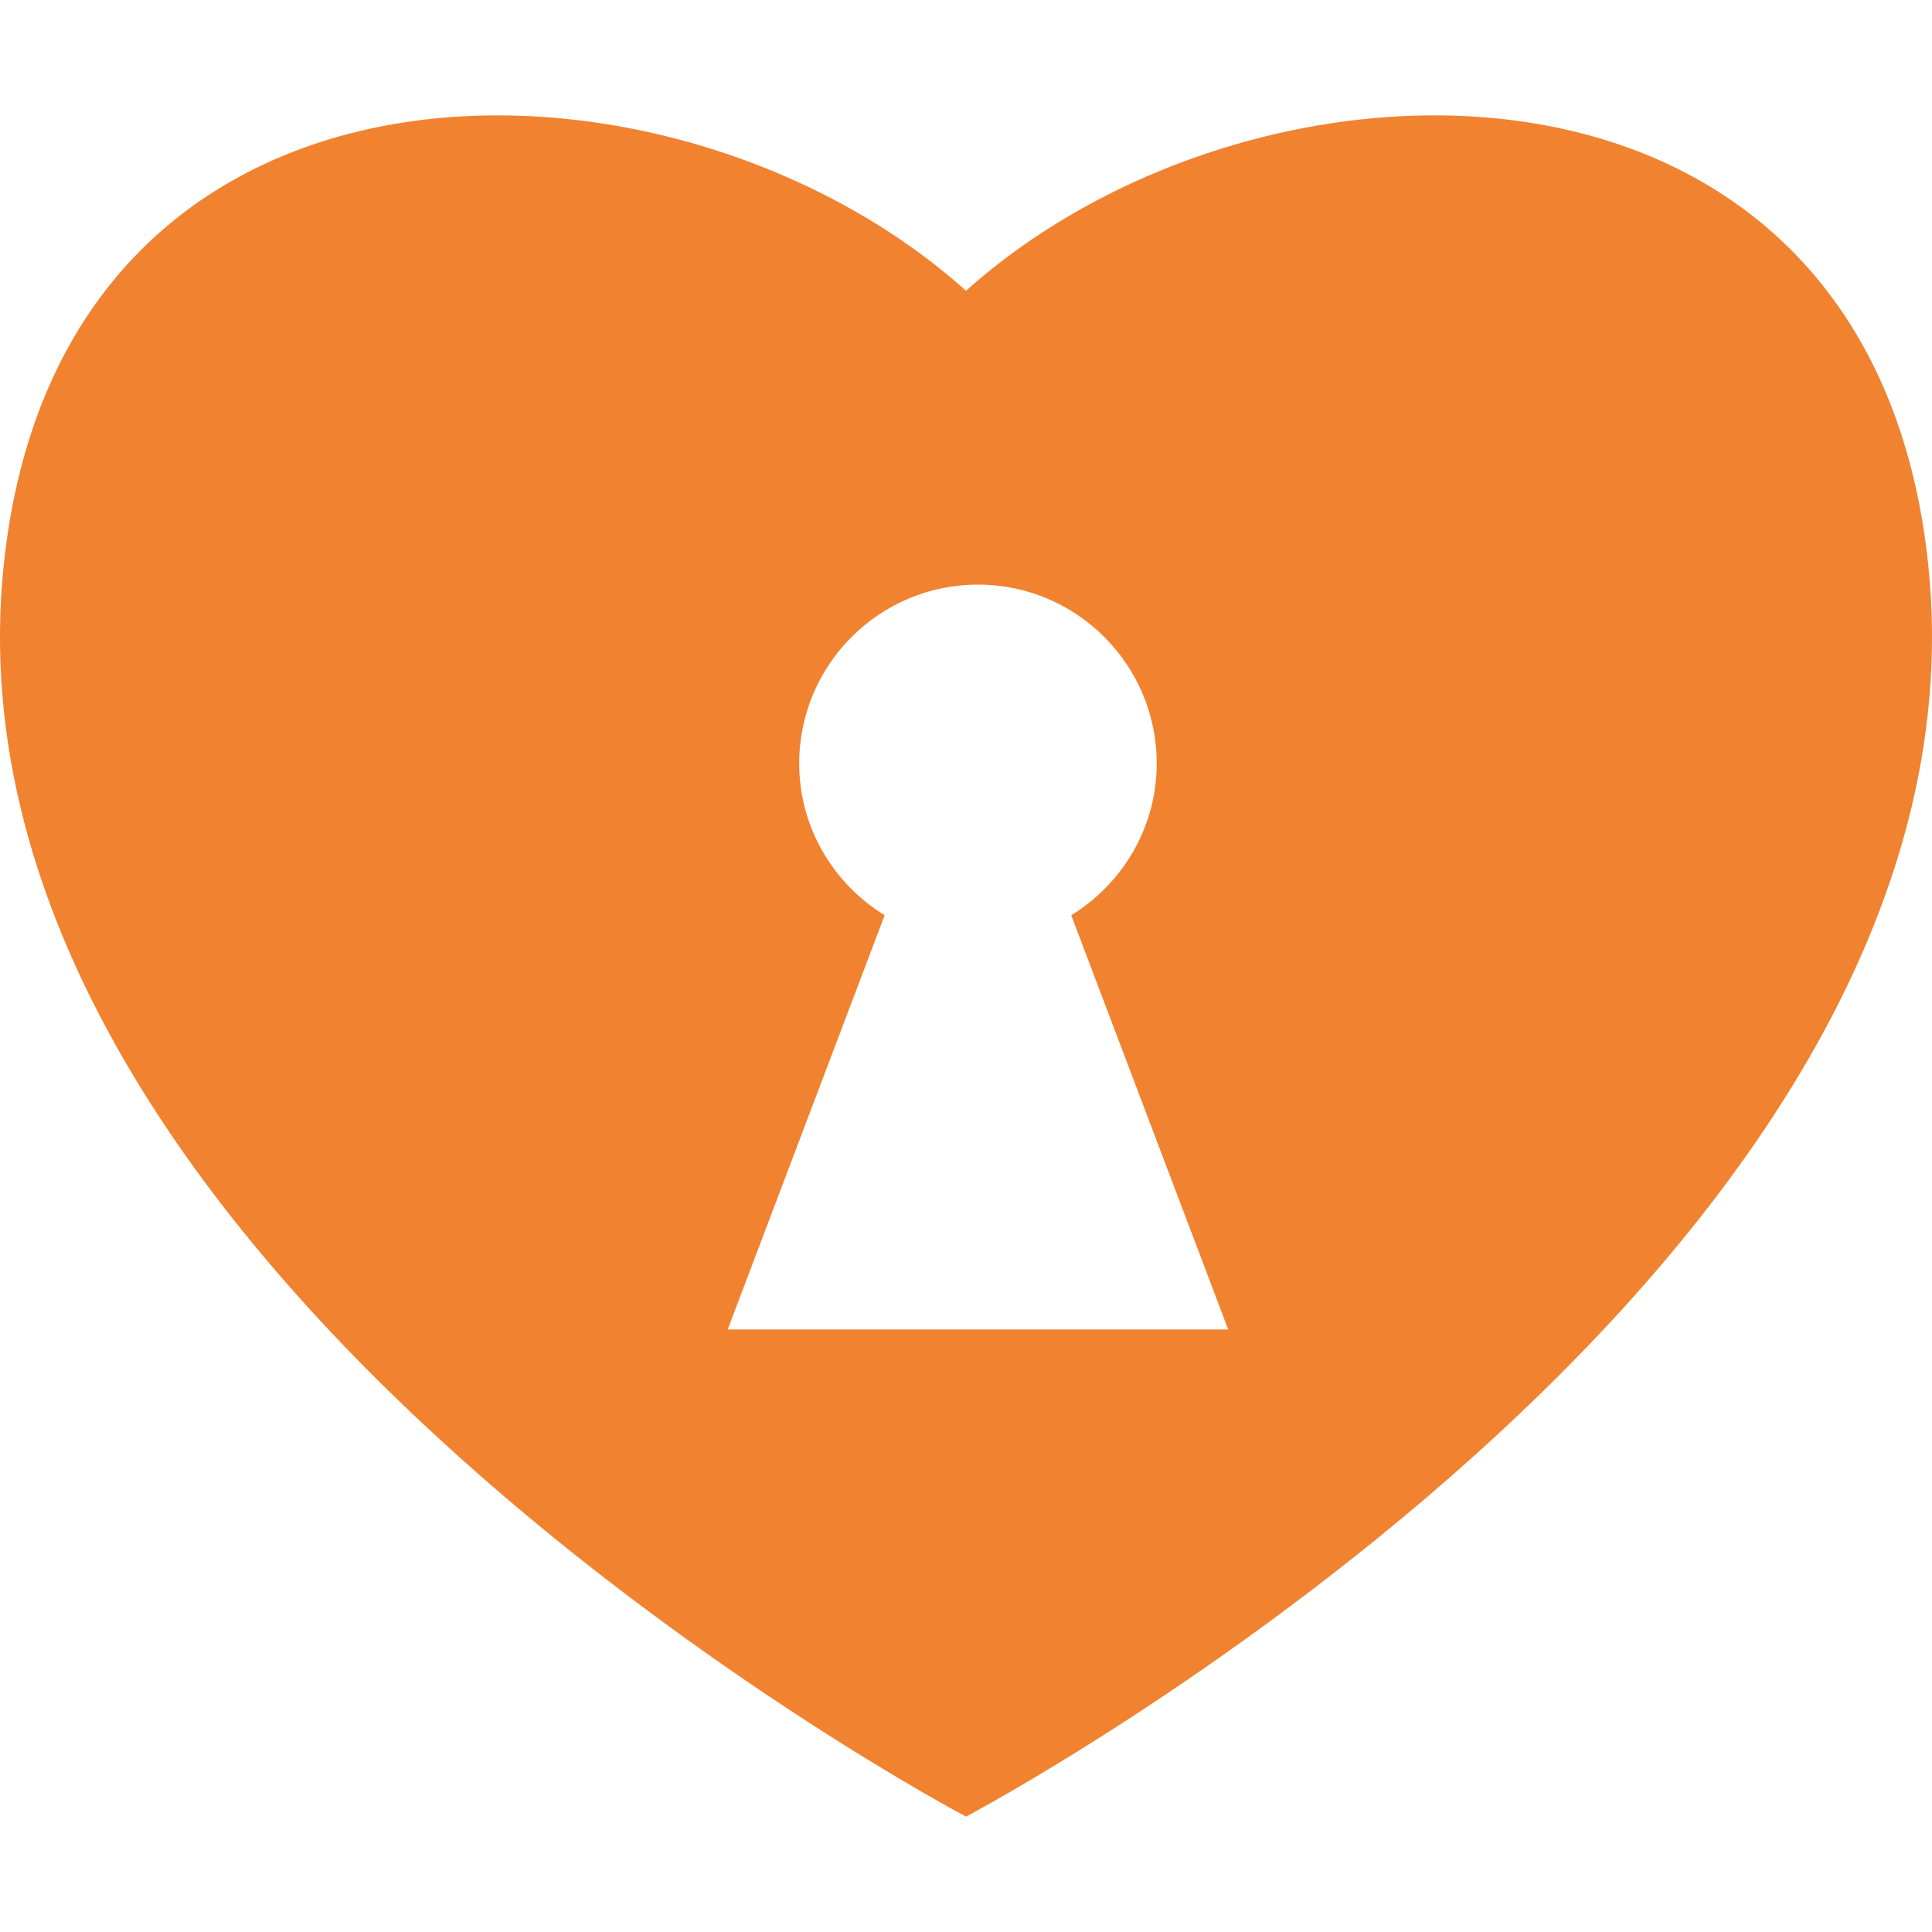<svg width="97" height="97" viewBox="0 0 97 97" fill="none" xmlns="http://www.w3.org/2000/svg">
<g clip-path="url(#clip0_5947_639)">
<path d="M96.815 28.396C93.979 0.906 63.288 1.33 48.501 14.6C33.713 1.33 3.036 0.906 0.185 28.396C-3.484 63.787 48.5 91.207 48.5 91.207C48.5 91.207 100.482 63.787 96.815 28.396ZM36.535 66.75L44.415 45.953C41.848 44.372 40.125 41.56 40.125 38.328C40.125 33.374 44.142 29.352 49.1 29.352C54.057 29.352 58.075 33.374 58.075 38.328C58.075 41.557 56.35 44.372 53.784 45.953L61.665 66.75H36.535Z" fill="#F18230"/>
</g>
<defs>
<clipPath id="clip0_5947_639">
<rect width="97" height="97" fill="white"/>
</clipPath>
</defs>
</svg>
